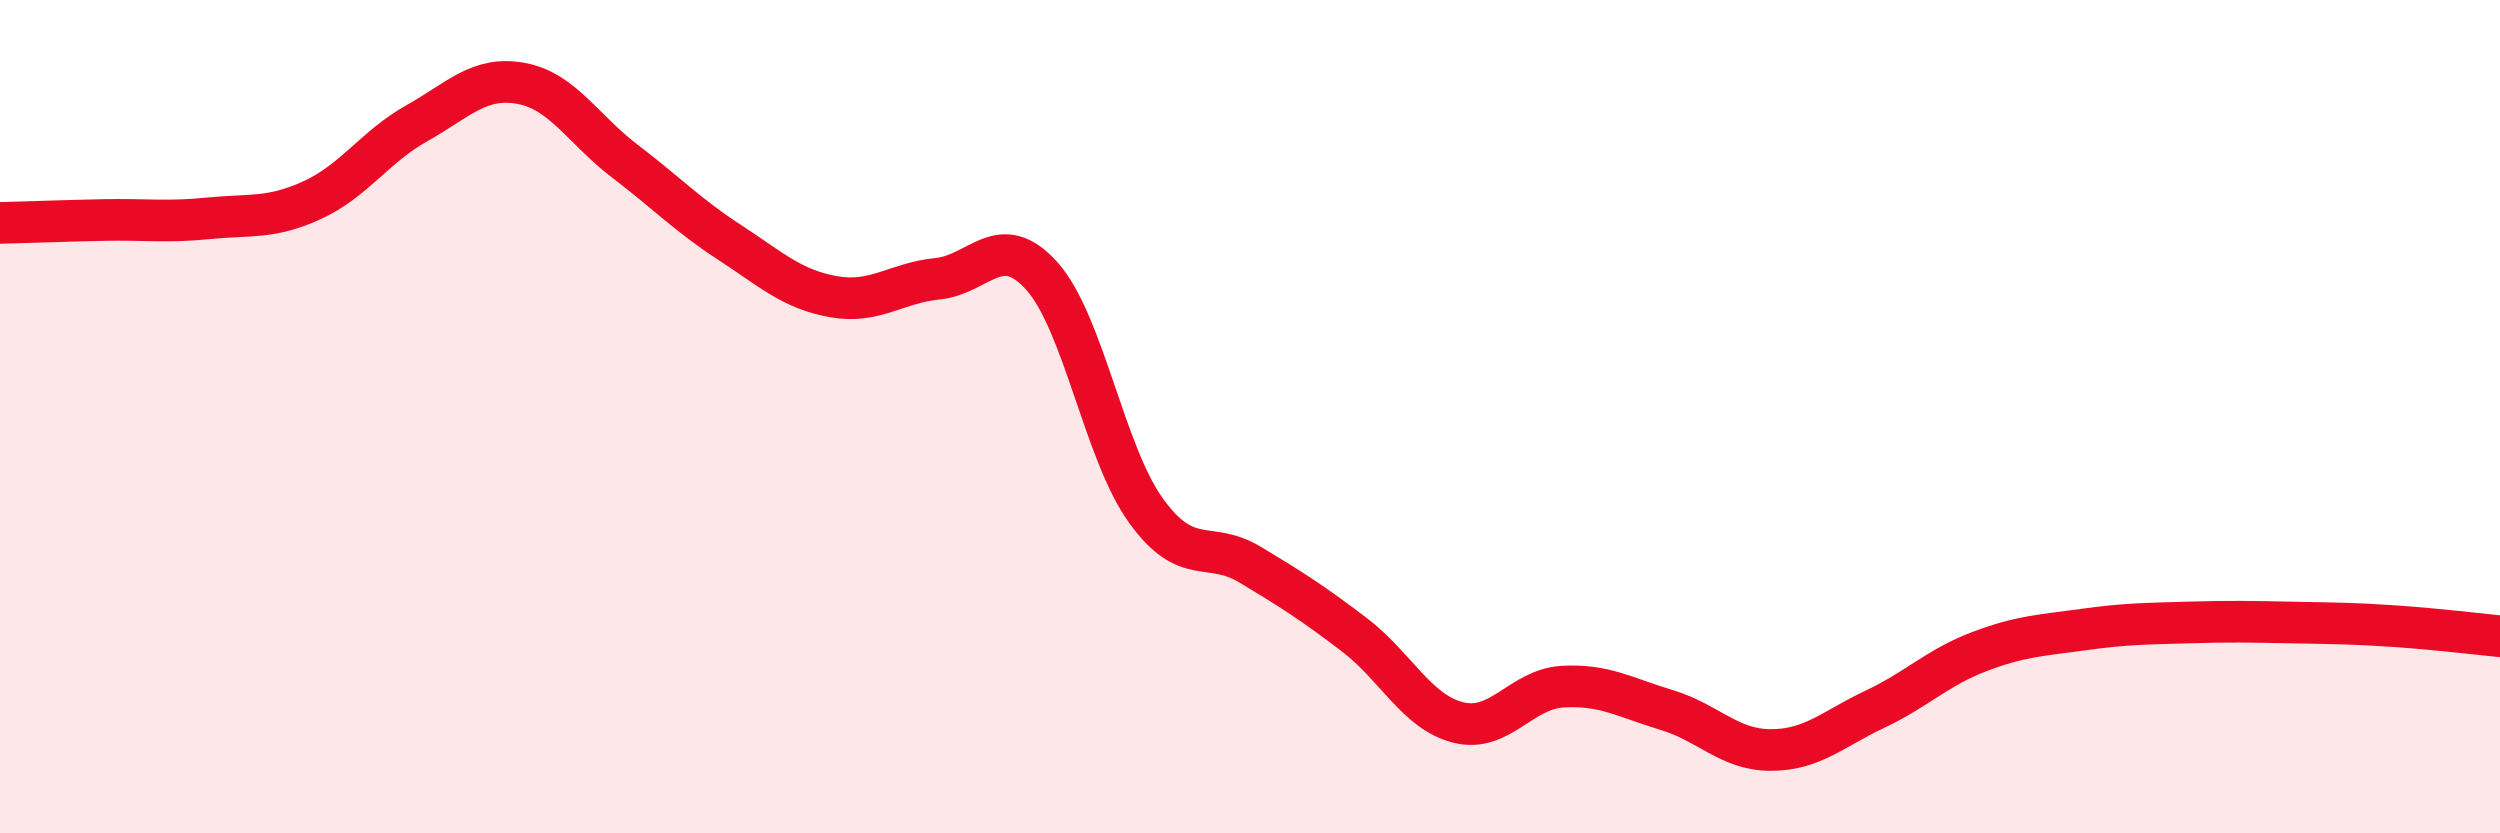 
    <svg width="60" height="20" viewBox="0 0 60 20" xmlns="http://www.w3.org/2000/svg">
      <path
        d="M 0,5.35 C 0.5,5.34 1.5,5.3 2.5,5.28 C 3.5,5.26 4,5.34 5,5.24 C 6,5.14 6.5,5.26 7.5,4.8 C 8.5,4.34 9,3.52 10,2.96 C 11,2.4 11.5,1.82 12.5,2 C 13.5,2.18 14,3.11 15,3.87 C 16,4.63 16.5,5.16 17.5,5.81 C 18.5,6.46 19,6.94 20,7.12 C 21,7.3 21.5,6.79 22.5,6.69 C 23.5,6.59 24,5.51 25,6.62 C 26,7.73 26.5,10.86 27.5,12.25 C 28.5,13.64 29,12.95 30,13.55 C 31,14.15 31.5,14.47 32.5,15.23 C 33.5,15.99 34,17.09 35,17.34 C 36,17.59 36.5,16.54 37.5,16.48 C 38.5,16.42 39,16.74 40,17.04 C 41,17.34 41.5,18 42.5,18 C 43.5,18 44,17.49 45,17.02 C 46,16.55 46.5,16.02 47.5,15.64 C 48.5,15.26 49,15.25 50,15.11 C 51,14.97 51.5,14.97 52.5,14.94 C 53.5,14.91 54,14.92 55,14.94 C 56,14.96 56.5,14.96 57.5,15.03 C 58.5,15.1 59.5,15.22 60,15.27L60 20L0 20Z"
        fill="#EB0A25"
        opacity="0.1"
        stroke-linecap="round"
        stroke-linejoin="round"
      />
      <path
        d="M 0,5.35 C 0.5,5.34 1.5,5.3 2.5,5.28 C 3.5,5.26 4,5.34 5,5.24 C 6,5.14 6.5,5.26 7.5,4.8 C 8.5,4.34 9,3.52 10,2.96 C 11,2.4 11.5,1.82 12.5,2 C 13.5,2.18 14,3.11 15,3.87 C 16,4.63 16.5,5.16 17.5,5.81 C 18.5,6.46 19,6.94 20,7.12 C 21,7.3 21.5,6.79 22.5,6.69 C 23.5,6.59 24,5.51 25,6.62 C 26,7.73 26.5,10.86 27.5,12.25 C 28.5,13.64 29,12.95 30,13.55 C 31,14.15 31.5,14.47 32.5,15.23 C 33.5,15.99 34,17.09 35,17.34 C 36,17.59 36.5,16.54 37.5,16.48 C 38.5,16.42 39,16.74 40,17.04 C 41,17.34 41.5,18 42.5,18 C 43.5,18 44,17.49 45,17.02 C 46,16.55 46.5,16.02 47.5,15.64 C 48.5,15.26 49,15.25 50,15.11 C 51,14.97 51.5,14.97 52.5,14.94 C 53.5,14.91 54,14.92 55,14.94 C 56,14.96 56.5,14.96 57.5,15.03 C 58.5,15.1 59.5,15.22 60,15.27"
        stroke="#EB0A25"
        stroke-width="1"
        fill="none"
        stroke-linecap="round"
        stroke-linejoin="round"
      />
    </svg>
  